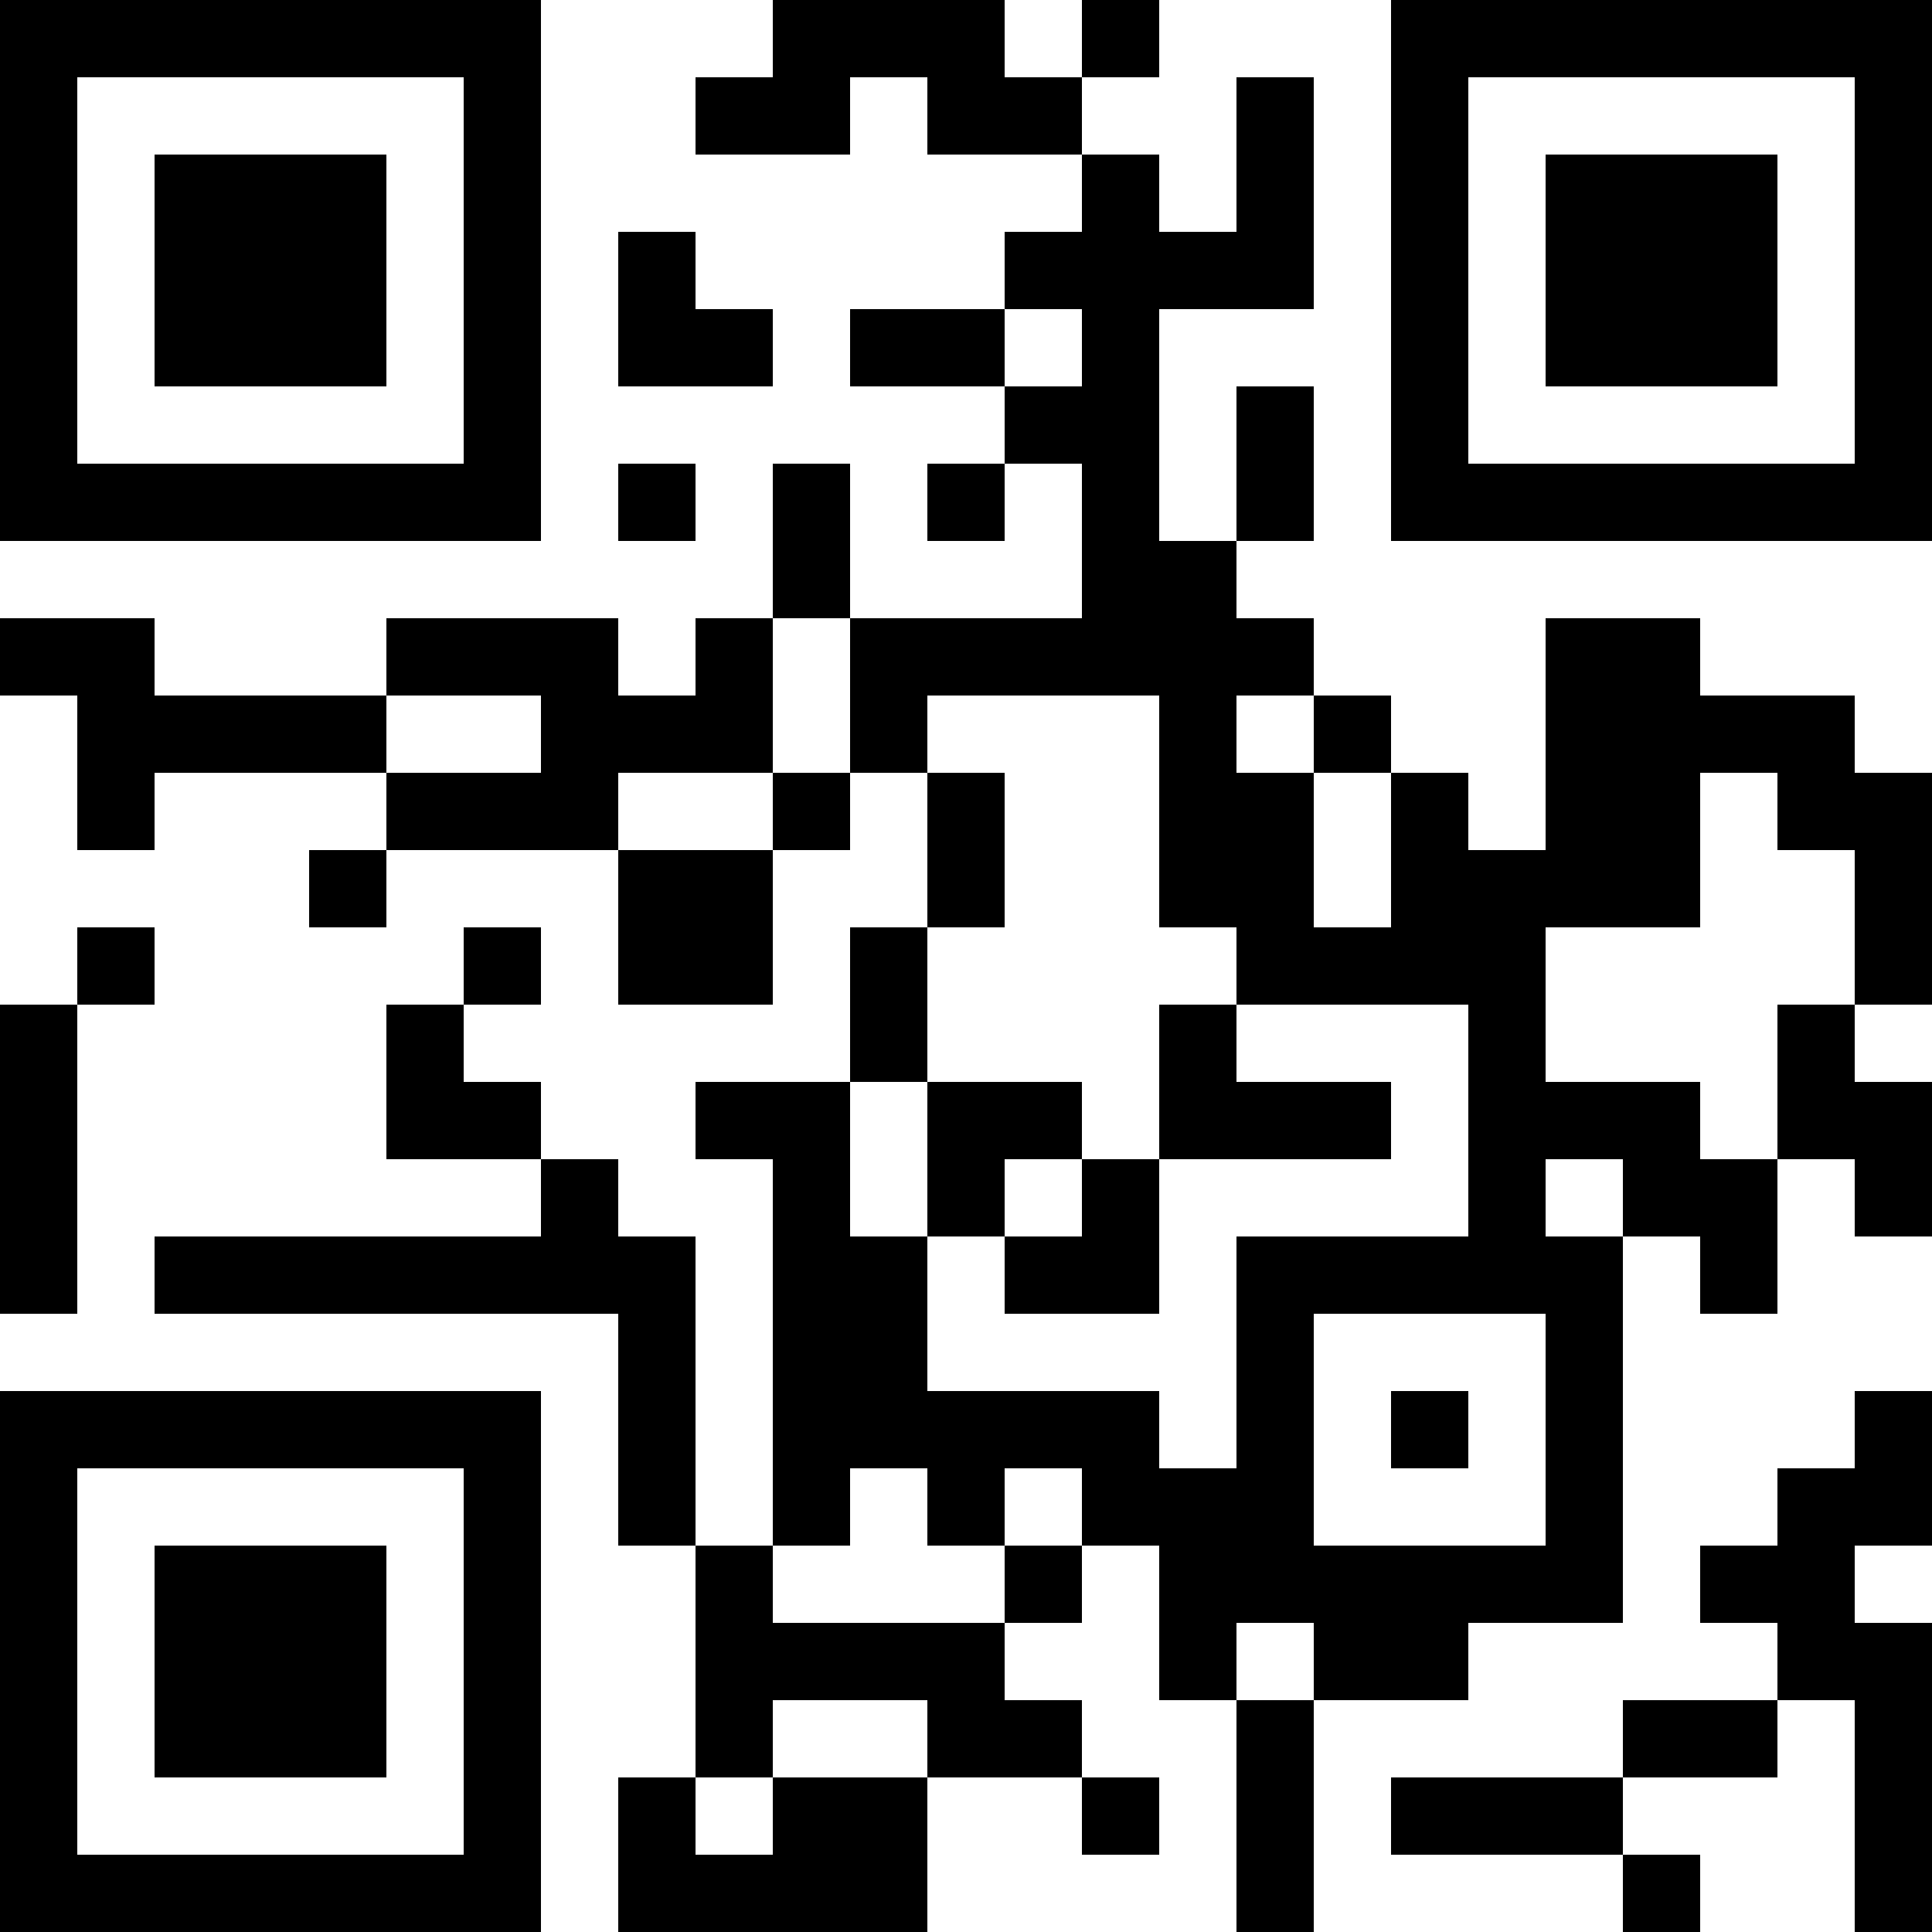 <?xml version="1.0" encoding="UTF-8"?>
<svg xmlns="http://www.w3.org/2000/svg" version="1.1" width="1000" height="1000" viewBox="0 0 1000 1000"><rect x="0" y="0" width="1000" height="1000" fill="#ffffff"/><g transform="scale(40)"><g transform="translate(0,0)"><path fill-rule="evenodd" d="M10 0L10 1L9 1L9 2L11 2L11 1L12 1L12 2L14 2L14 3L13 3L13 4L11 4L11 5L13 5L13 6L12 6L12 7L13 7L13 6L14 6L14 8L11 8L11 6L10 6L10 8L9 8L9 9L8 9L8 8L5 8L5 9L2 9L2 8L0 8L0 9L1 9L1 11L2 11L2 10L5 10L5 11L4 11L4 12L5 12L5 11L8 11L8 13L10 13L10 11L11 11L11 10L12 10L12 12L11 12L11 14L9 14L9 15L10 15L10 20L9 20L9 16L8 16L8 15L7 15L7 14L6 14L6 13L7 13L7 12L6 12L6 13L5 13L5 15L7 15L7 16L2 16L2 17L8 17L8 20L9 20L9 23L8 23L8 25L12 25L12 23L14 23L14 24L15 24L15 23L14 23L14 22L13 22L13 21L14 21L14 20L15 20L15 22L16 22L16 25L17 25L17 22L19 22L19 21L21 21L21 16L22 16L22 17L23 17L23 15L24 15L24 16L25 16L25 14L24 14L24 13L25 13L25 10L24 10L24 9L22 9L22 8L20 8L20 11L19 11L19 10L18 10L18 9L17 9L17 8L16 8L16 7L17 7L17 5L16 5L16 7L15 7L15 4L17 4L17 1L16 1L16 3L15 3L15 2L14 2L14 1L15 1L15 0L14 0L14 1L13 1L13 0ZM8 3L8 5L10 5L10 4L9 4L9 3ZM13 4L13 5L14 5L14 4ZM8 6L8 7L9 7L9 6ZM10 8L10 10L8 10L8 11L10 11L10 10L11 10L11 8ZM5 9L5 10L7 10L7 9ZM12 9L12 10L13 10L13 12L12 12L12 14L11 14L11 16L12 16L12 18L15 18L15 19L16 19L16 16L19 16L19 13L16 13L16 12L15 12L15 9ZM16 9L16 10L17 10L17 12L18 12L18 10L17 10L17 9ZM22 10L22 12L20 12L20 14L22 14L22 15L23 15L23 13L24 13L24 11L23 11L23 10ZM1 12L1 13L0 13L0 17L1 17L1 13L2 13L2 12ZM15 13L15 15L14 15L14 14L12 14L12 16L13 16L13 17L15 17L15 15L18 15L18 14L16 14L16 13ZM13 15L13 16L14 16L14 15ZM20 15L20 16L21 16L21 15ZM17 17L17 20L20 20L20 17ZM18 18L18 19L19 19L19 18ZM24 18L24 19L23 19L23 20L22 20L22 21L23 21L23 22L21 22L21 23L18 23L18 24L21 24L21 25L22 25L22 24L21 24L21 23L23 23L23 22L24 22L24 25L25 25L25 21L24 21L24 20L25 20L25 18ZM11 19L11 20L10 20L10 21L13 21L13 20L14 20L14 19L13 19L13 20L12 20L12 19ZM16 21L16 22L17 22L17 21ZM10 22L10 23L9 23L9 24L10 24L10 23L12 23L12 22ZM0 0L0 7L7 7L7 0ZM1 1L1 6L6 6L6 1ZM2 2L2 5L5 5L5 2ZM18 0L18 7L25 7L25 0ZM19 1L19 6L24 6L24 1ZM20 2L20 5L23 5L23 2ZM0 18L0 25L7 25L7 18ZM1 19L1 24L6 24L6 19ZM2 20L2 23L5 23L5 20Z" fill="#000000"/></g></g></svg>
